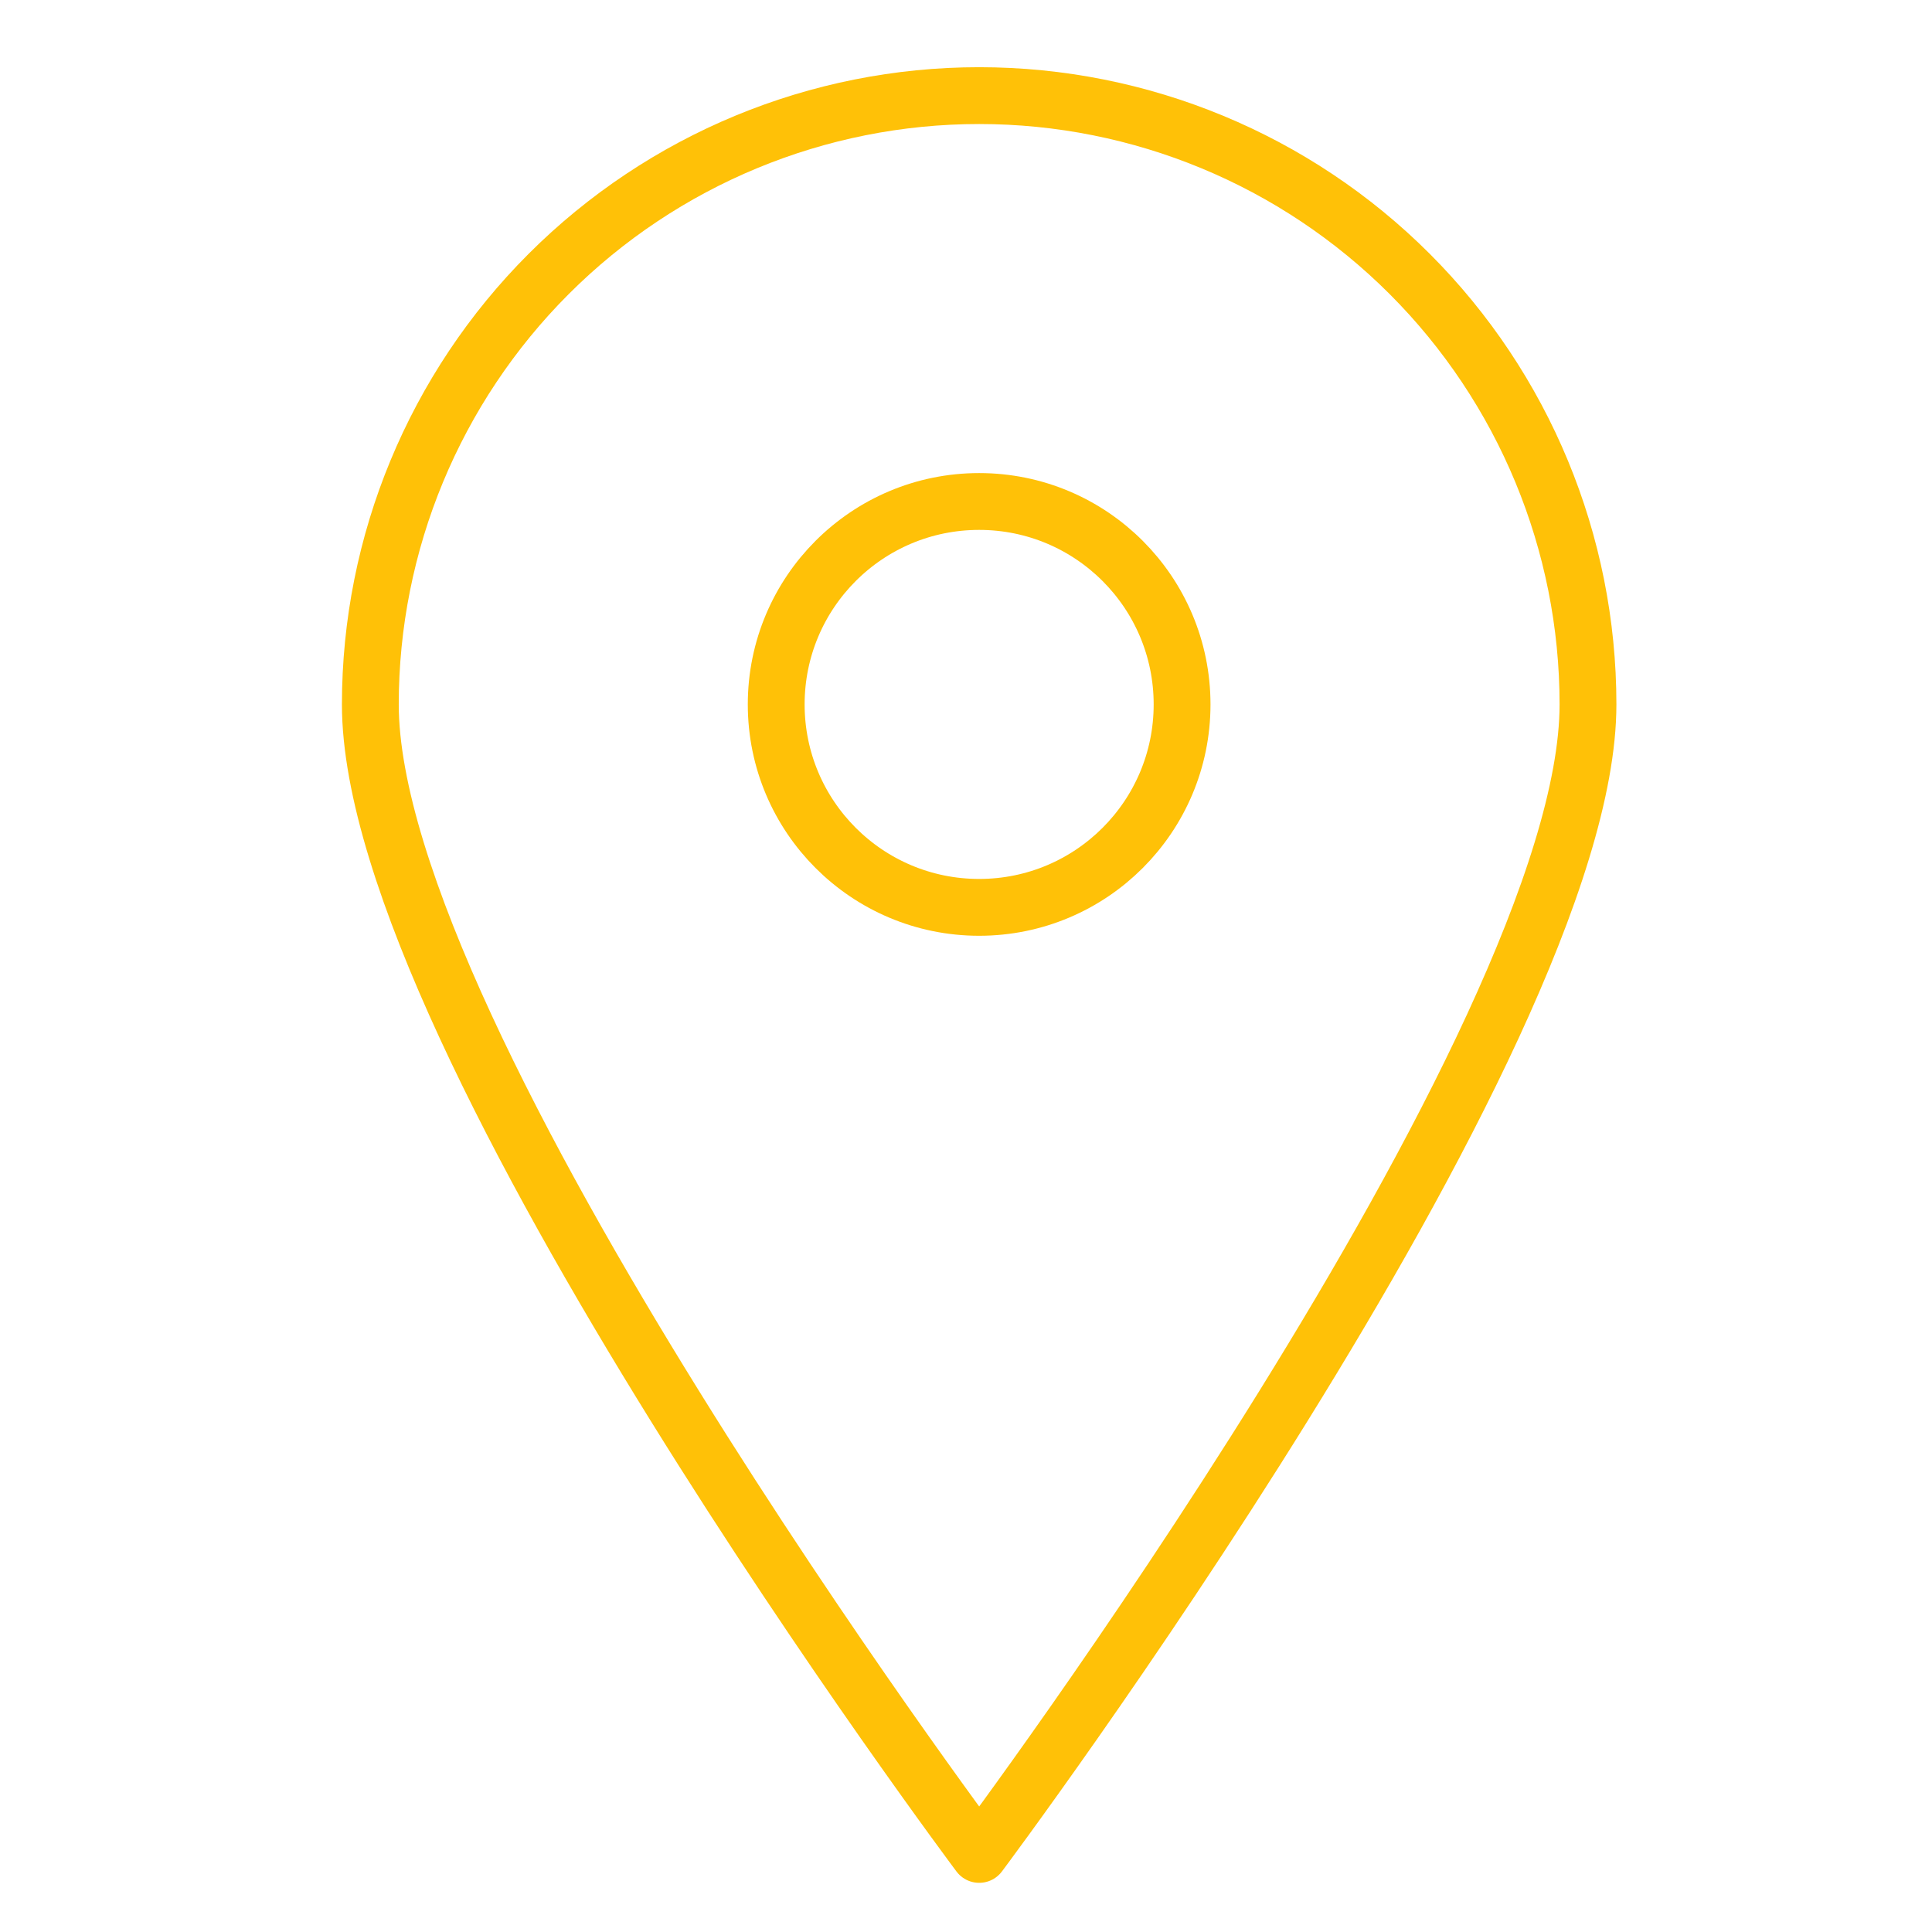 <svg width="51" height="51" viewBox="0 0 51 51" fill="none" xmlns="http://www.w3.org/2000/svg">
<path d="M41.919 18.595C41.919 27.488 25.848 48.952 25.848 48.952C25.848 48.952 9.776 27.488 9.776 18.595C9.776 14.333 11.47 10.245 14.484 7.231C17.498 4.217 21.585 2.524 25.848 2.524C30.11 2.524 34.198 4.217 37.212 7.231C40.226 10.245 41.919 14.333 41.919 18.595V18.595Z" stroke="#ffc107" stroke-width="1.5" stroke-linecap="round" stroke-linejoin="round"/>
<path d="M25.847 23.952C28.806 23.952 31.204 21.554 31.204 18.595C31.204 15.636 28.806 13.238 25.847 13.238C22.889 13.238 20.49 15.636 20.49 18.595C20.49 21.554 22.889 23.952 25.847 23.952Z" stroke="#ffc107" stroke-width="1.5" stroke-linecap="round" stroke-linejoin="round"/>
</svg>

